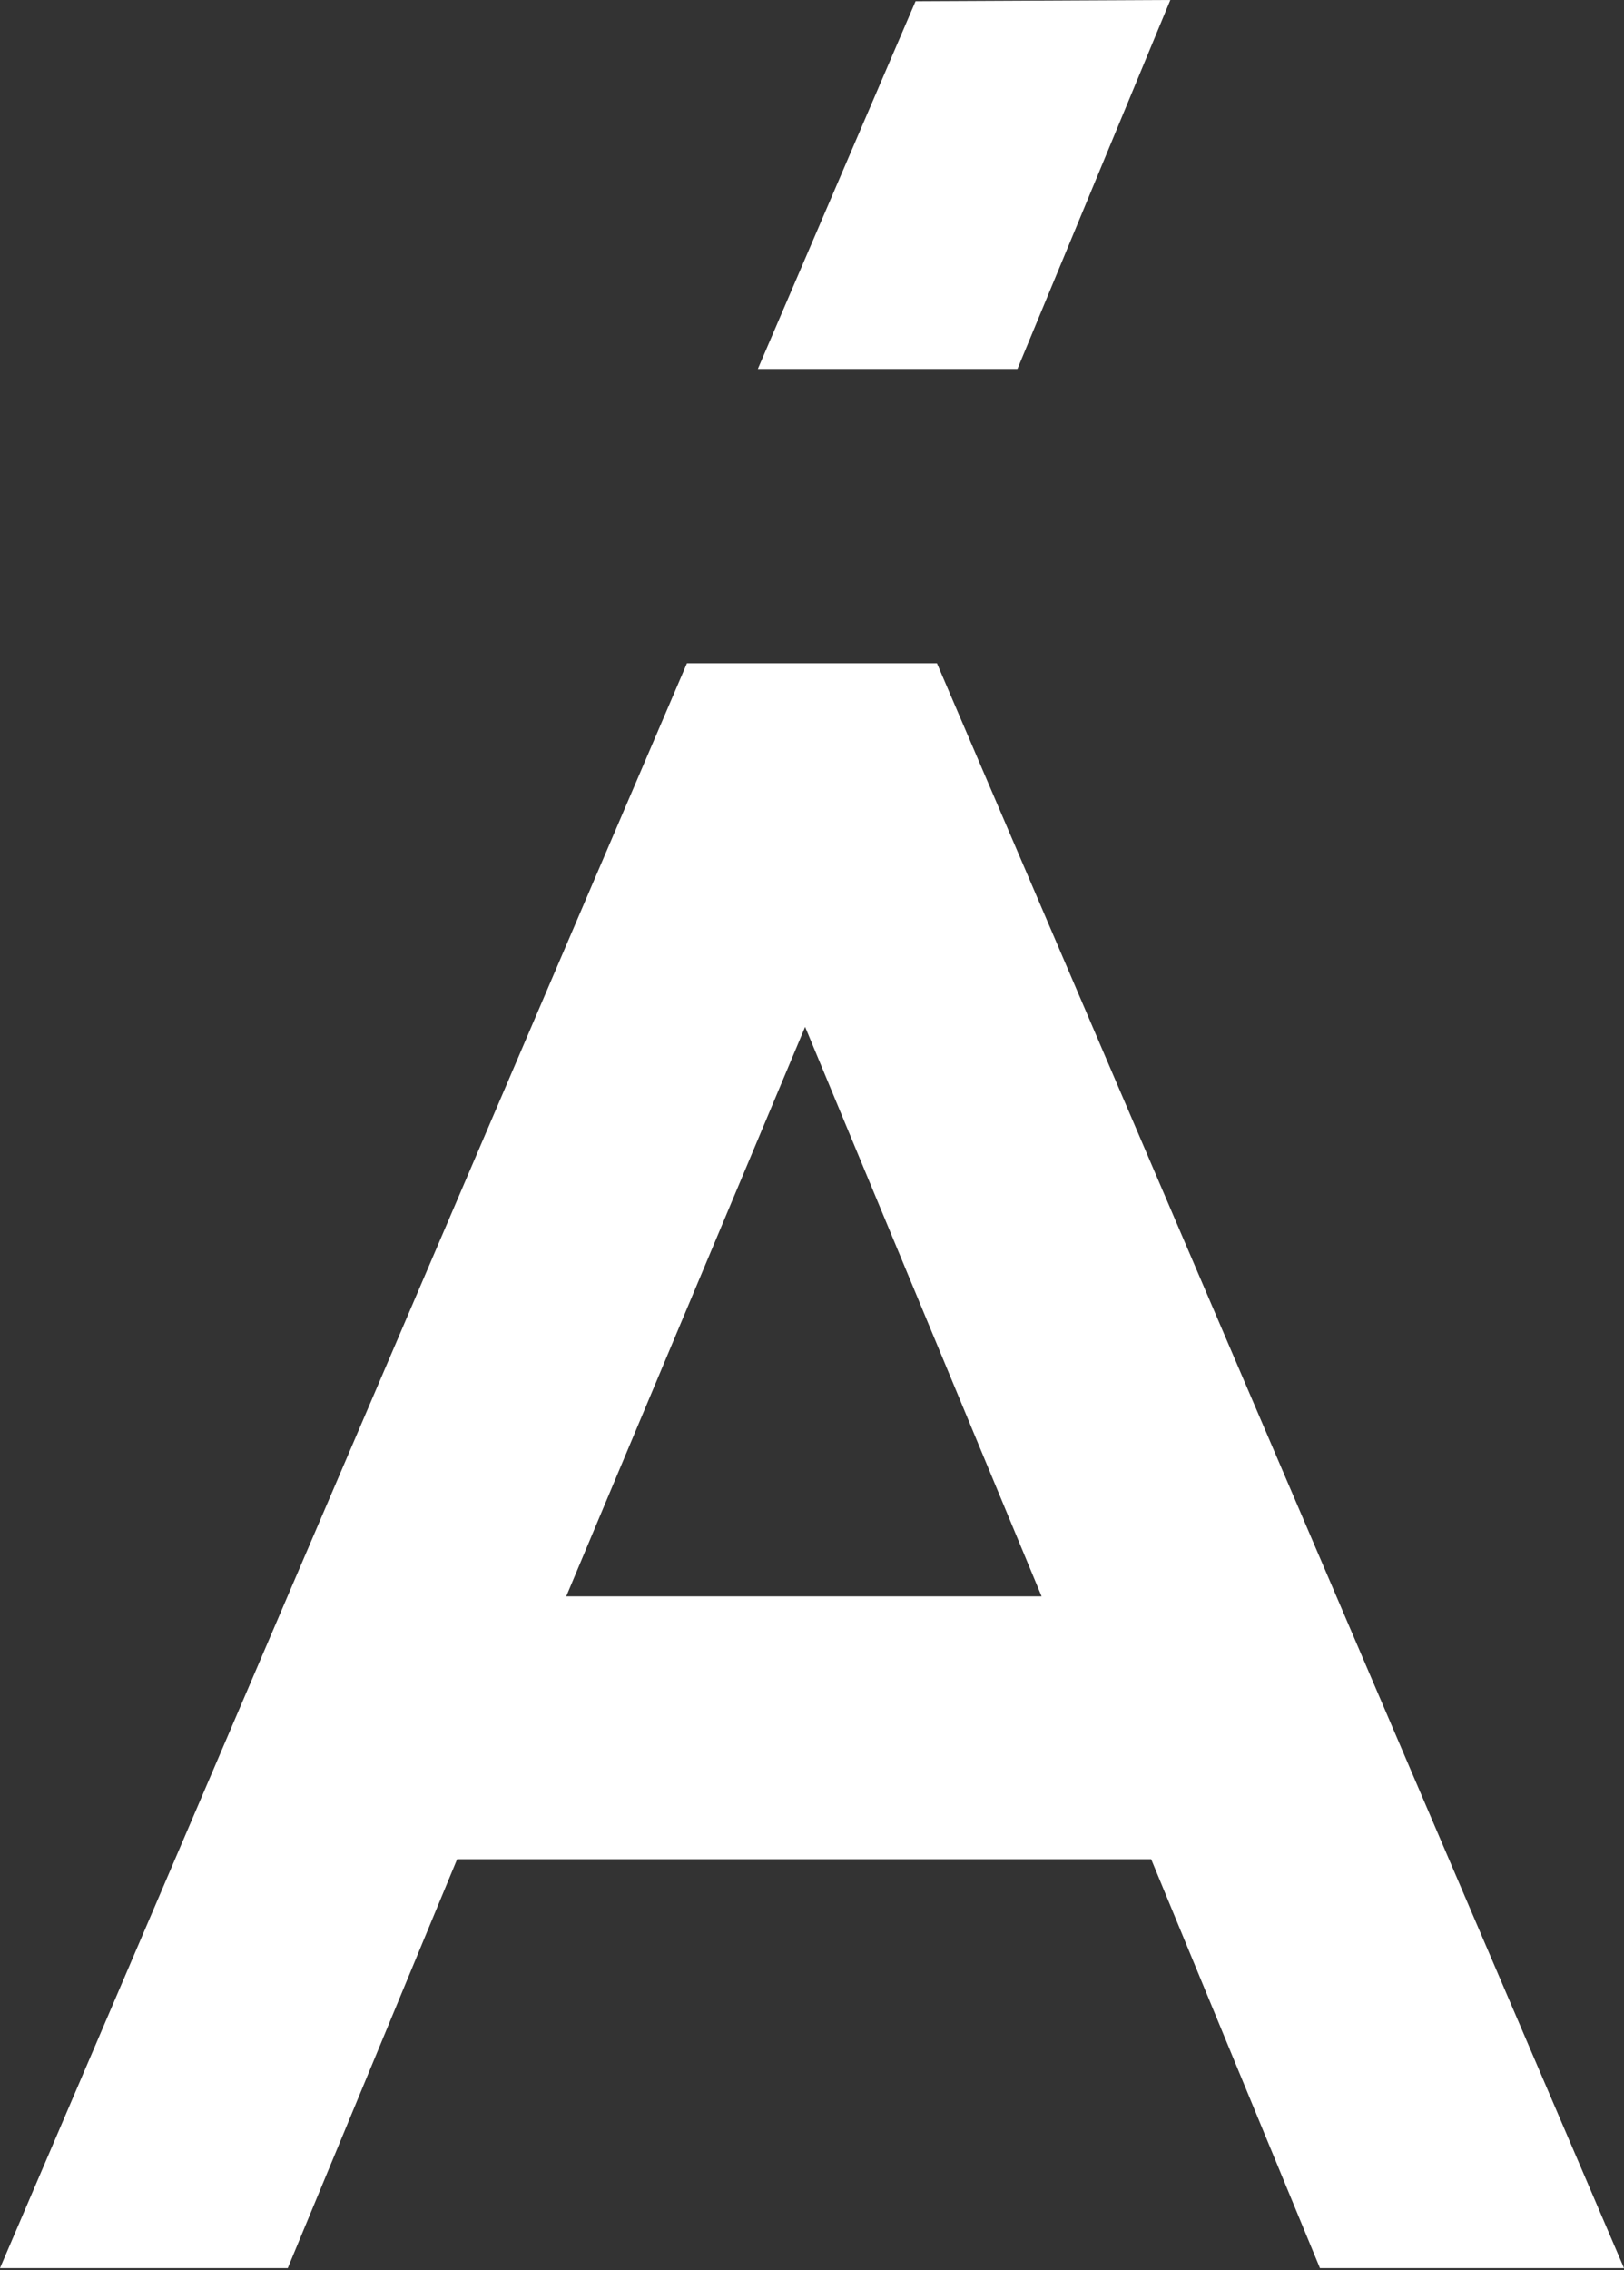 <?xml version="1.0" encoding="UTF-8"?> <svg xmlns="http://www.w3.org/2000/svg" width="199" height="278" viewBox="0 0 199 278" fill="none"><rect x="0" y="0" width="199" height="278" fill="#333333" stroke="none"/><path fill-rule="evenodd" clip-rule="evenodd" d="M84.175 81.219H114.811L199.001 277.735H161.743L141.061 227.661H56.014L35.262 277.735H0L84.175 81.219ZM69.385 195.474H127.634L98.657 125.741L69.385 195.474Z" fill="white"></path><path fill-rule="evenodd" clip-rule="evenodd" d="M143.41 0L112.193 0.15L92.862 45.177H124.675L143.41 0Z" fill="white"></path></svg> 